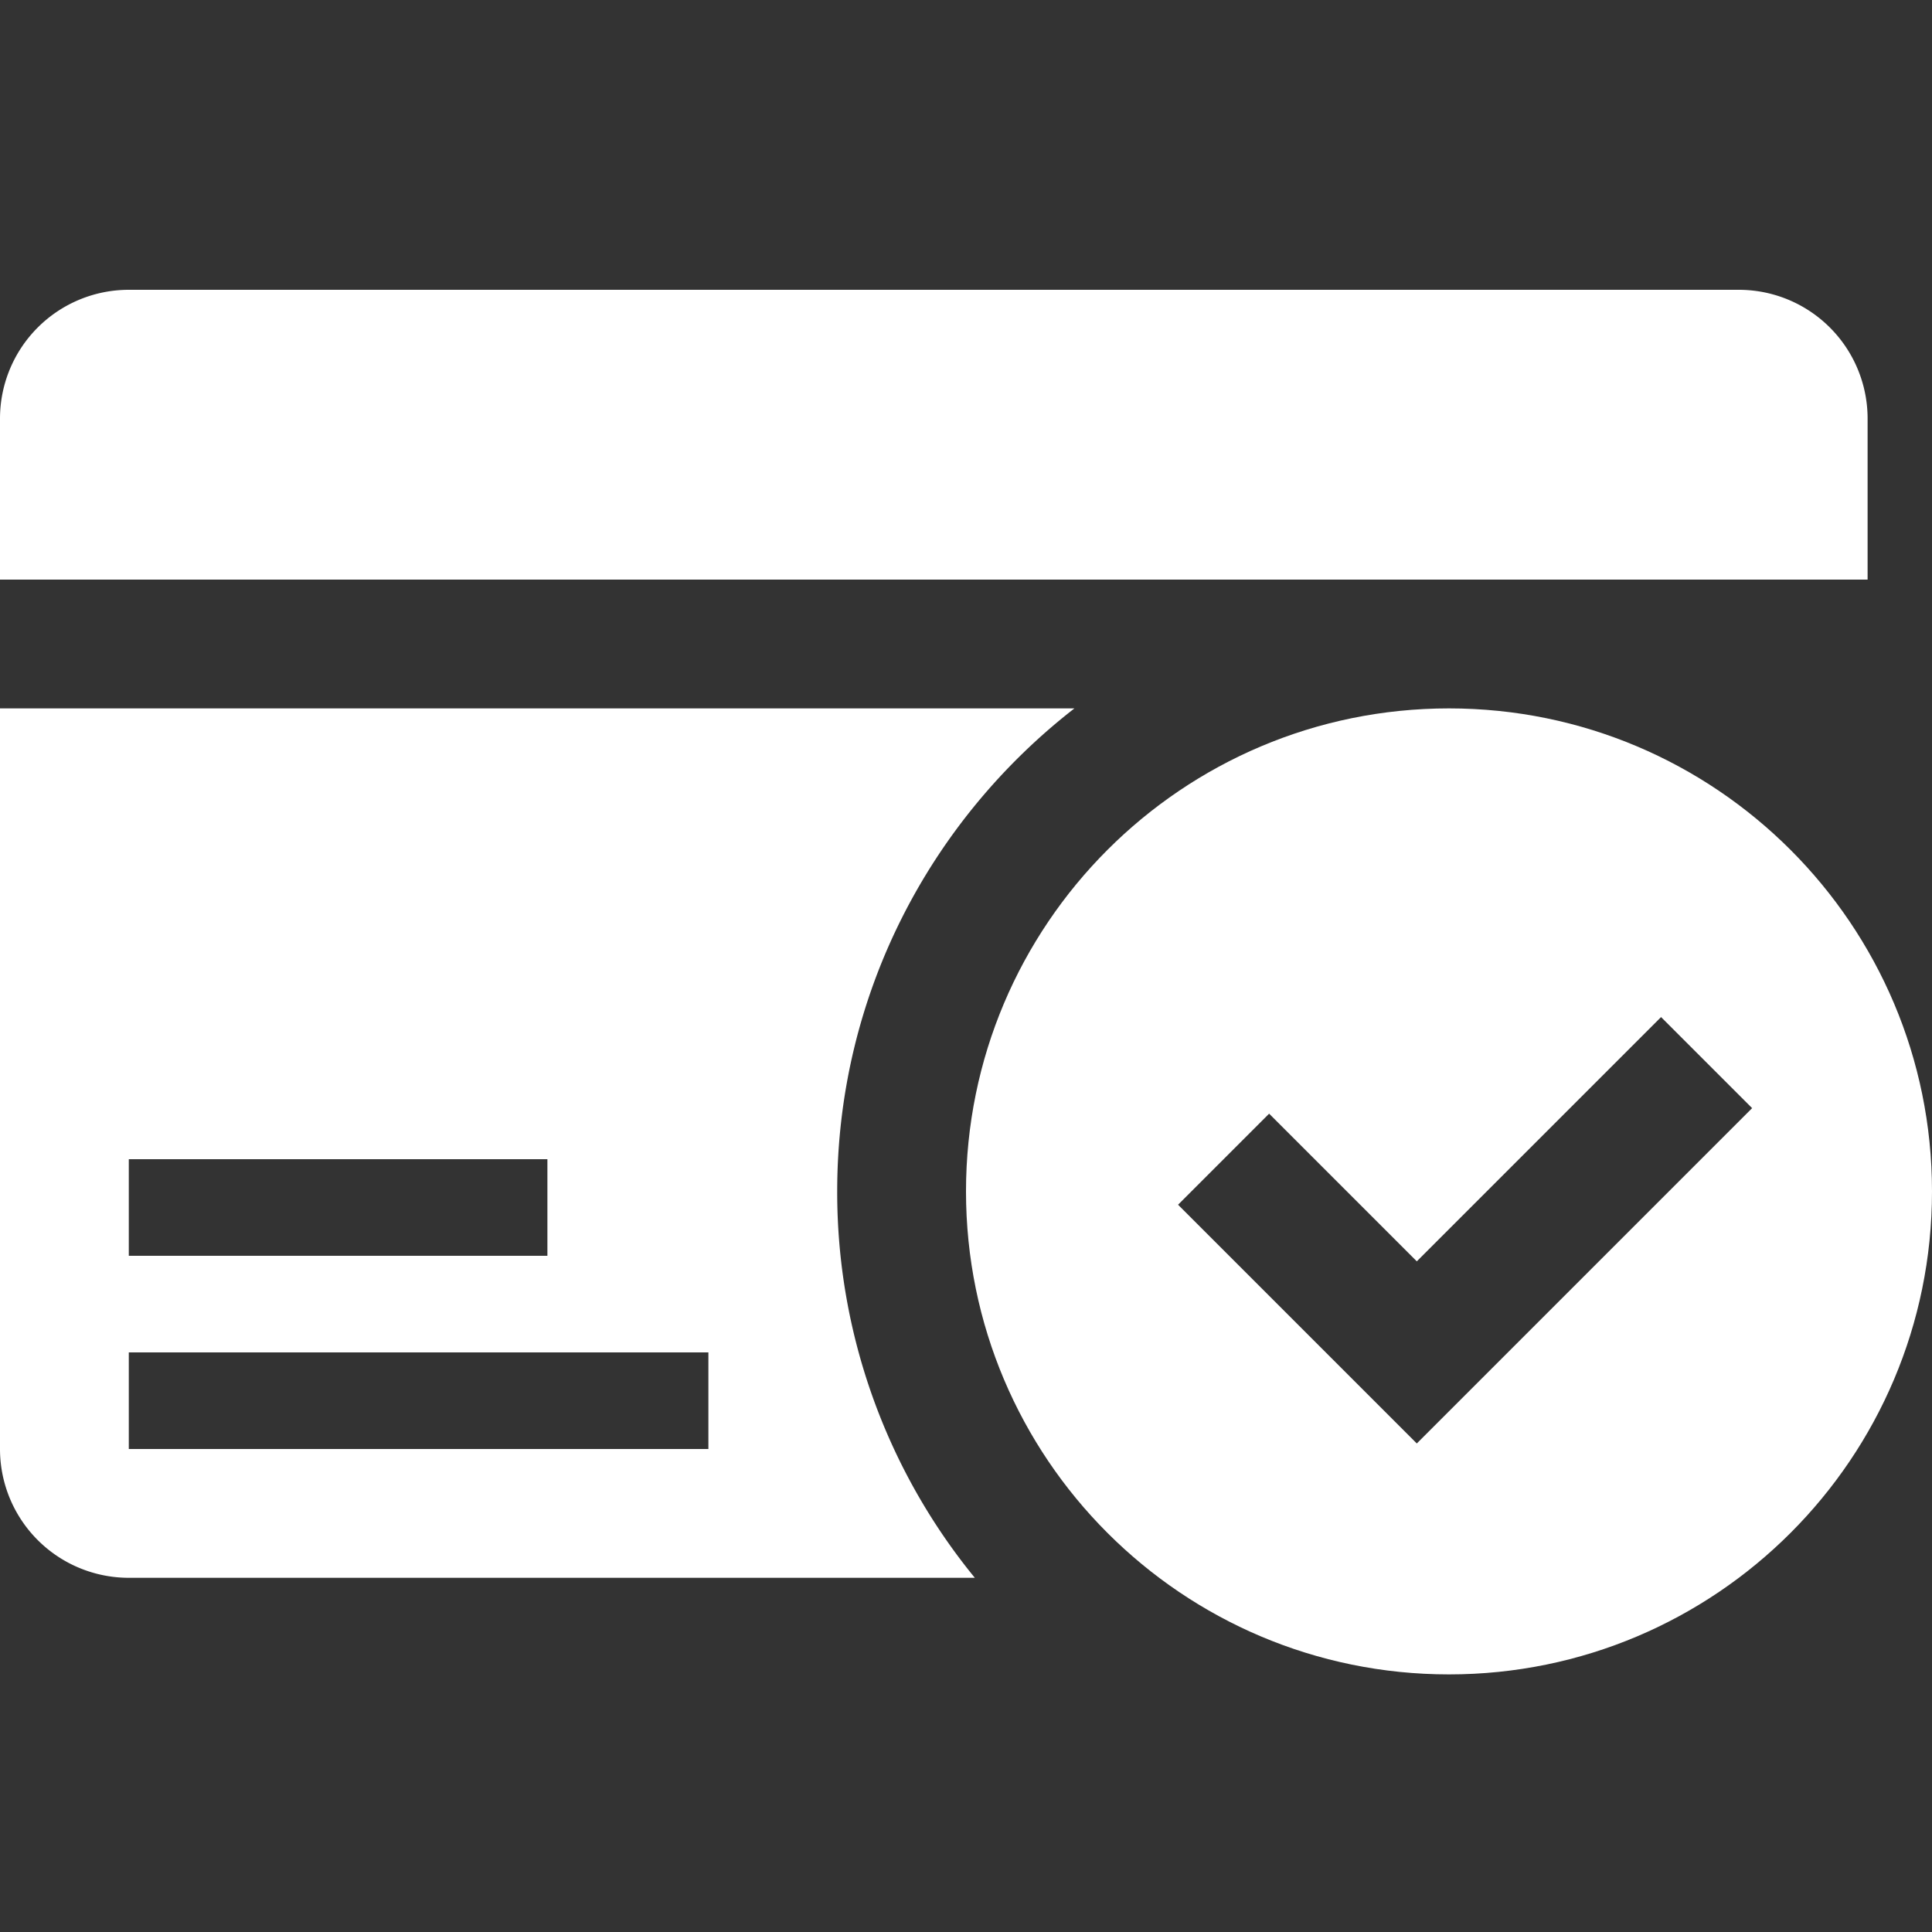 <?xml version="1.0" encoding="UTF-8"?> <svg xmlns="http://www.w3.org/2000/svg" xmlns:xlink="http://www.w3.org/1999/xlink" version="1.1" width="512" height="512" x="0" y="0" viewBox="0 0 60 60" style="enable-background:new 0 0 512 512" xml:space="preserve"><rect x="0" y="0" width="60" height="60" fill="#333333" stroke="none"/><g><g fill="#000"><path d="M58 18v-5a4 4 0 0 0-4-4H4a4 4 0 0 0-4 4v5zM33.367 22H0v23a4 4 0 0 0 4 4h26.274A18.918 18.918 0 0 1 26 37c0-6.105 2.892-11.523 7.367-15zM4 36h13v3H4zm18 9H4v-3h18z" fill="#ffffff" opacity="1" data-original="#000000"></path><path d="M45 22c-8.284 0-15 6.716-15 15s6.716 15 15 15 15-6.716 15-15-6.716-15-15-15zm-1 22.828-7.414-7.414 2.828-2.828L44 39.172l7.586-7.586 2.828 2.828z" fill="#ffffff" opacity="1" data-original="#000000"></path></g></g></svg> 